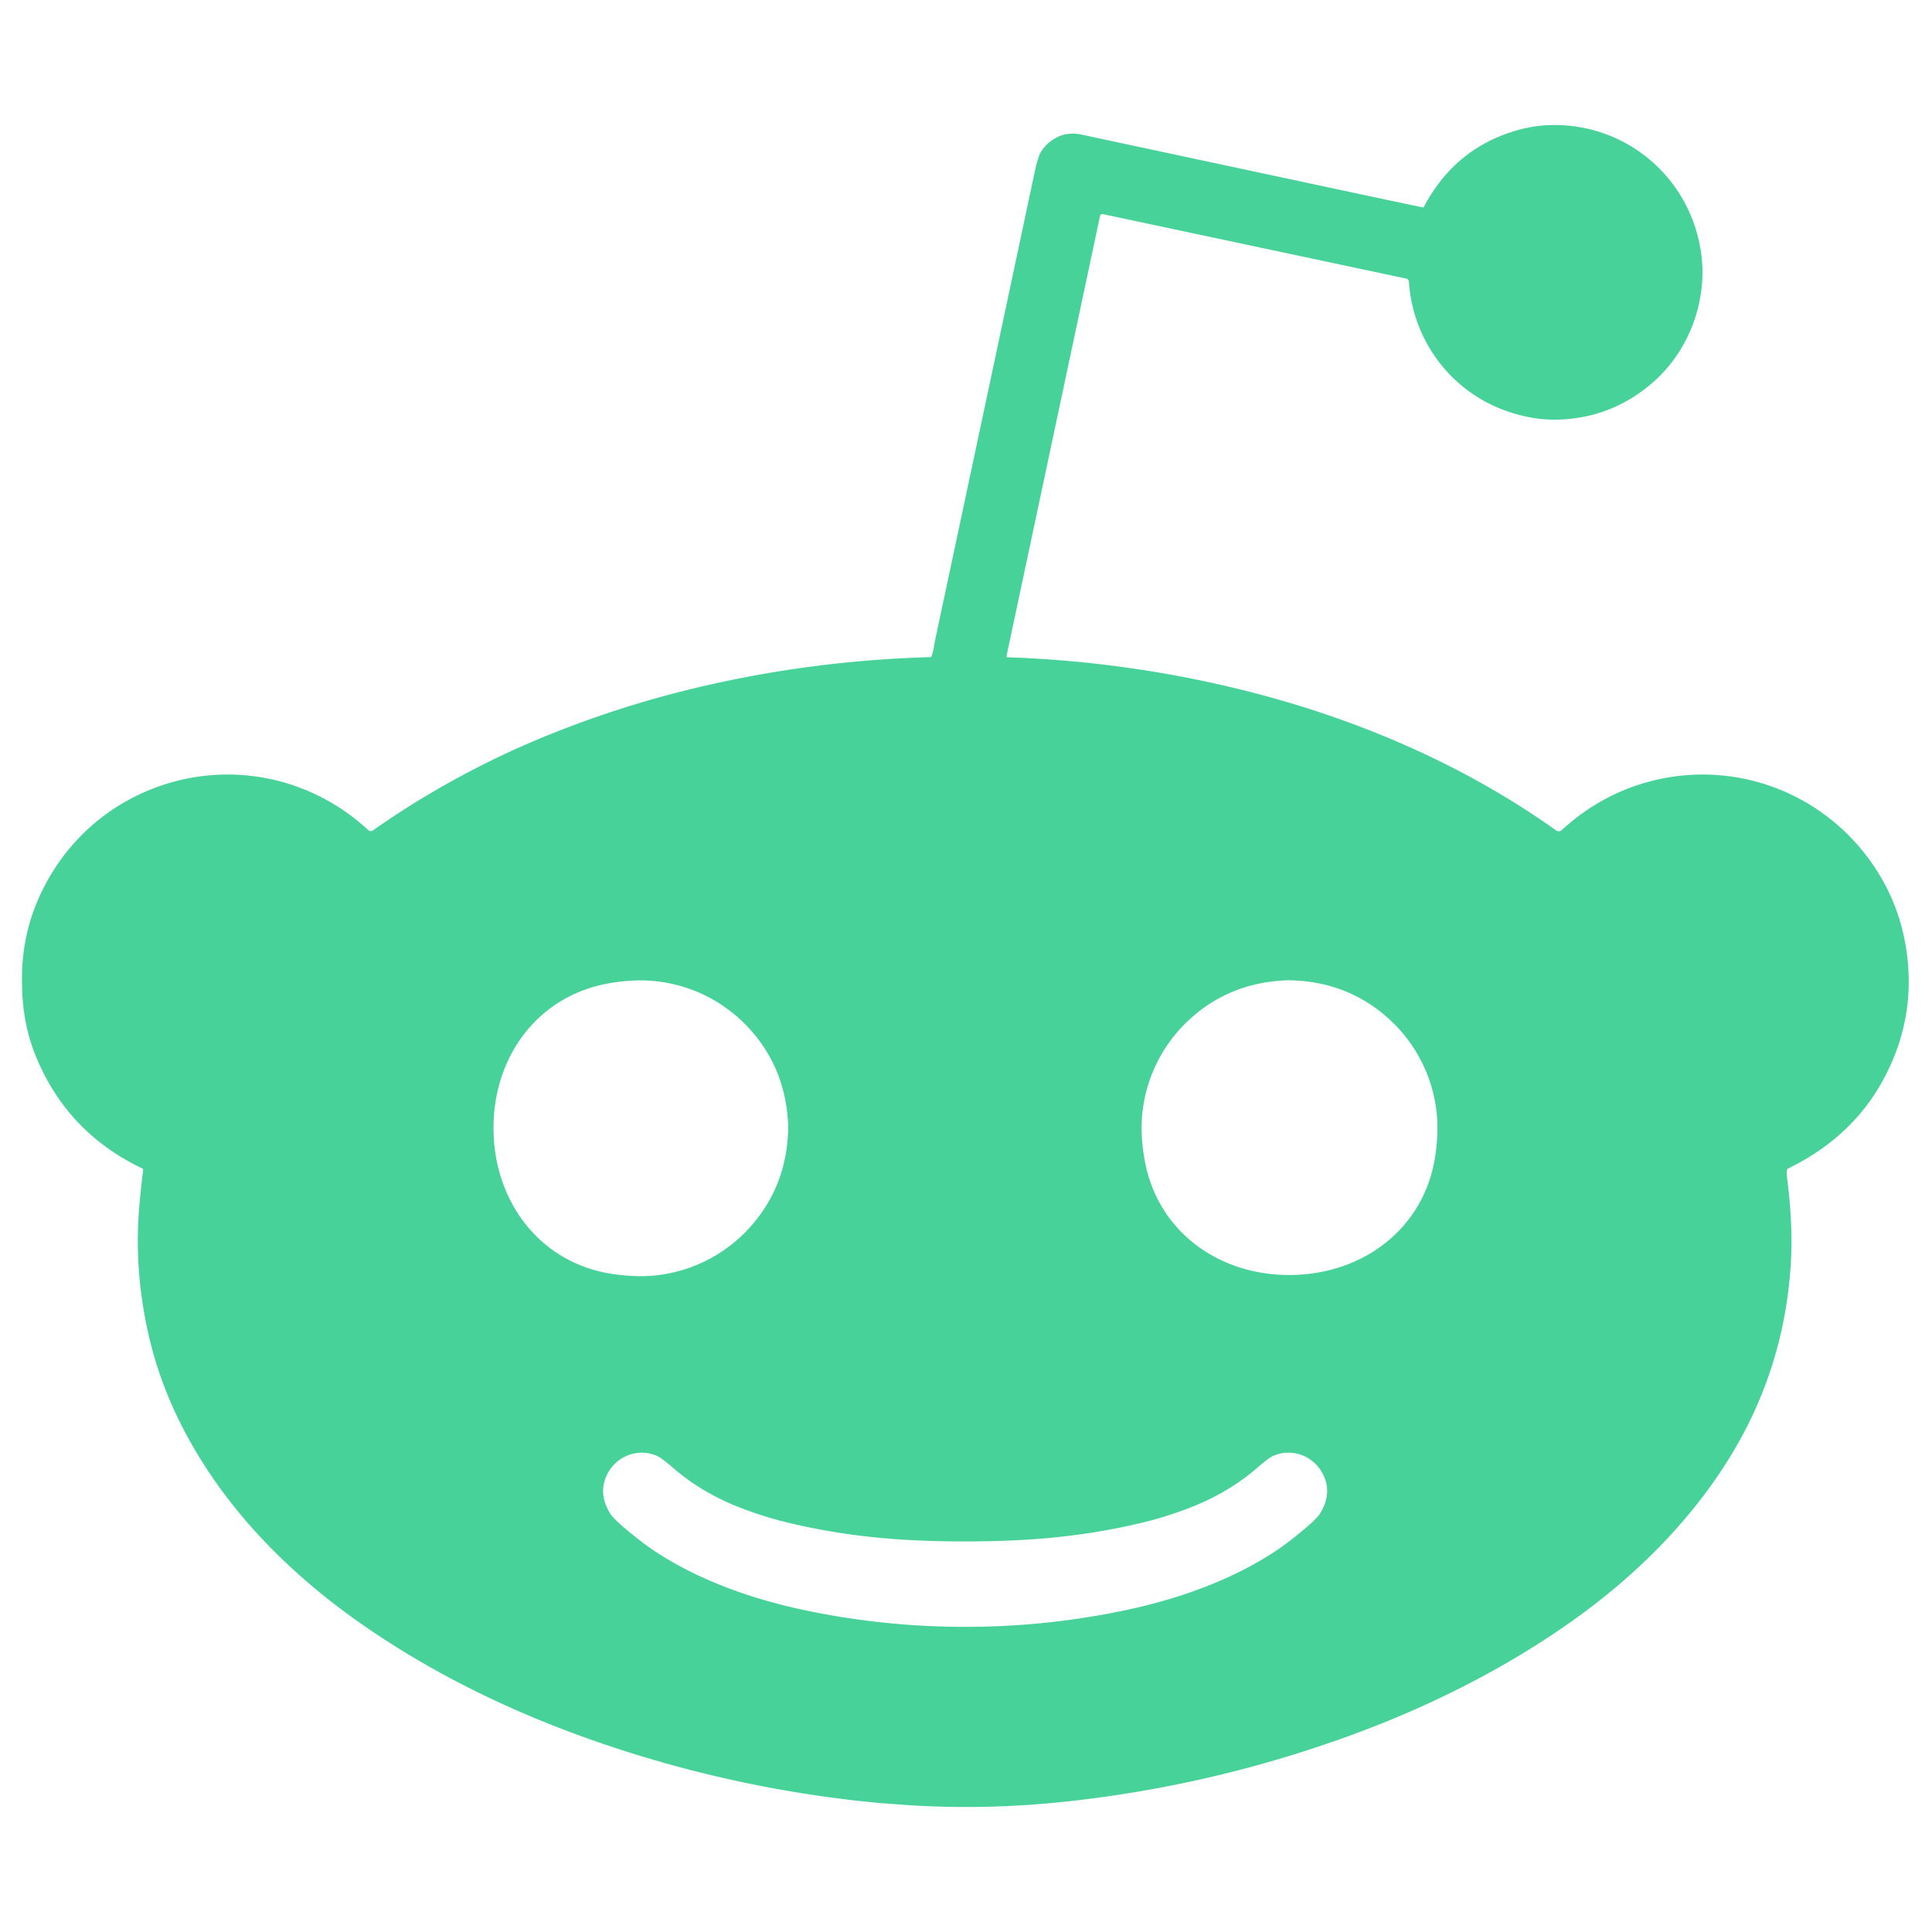 <?xml version="1.0" encoding="UTF-8" standalone="no"?>
<!DOCTYPE svg PUBLIC "-//W3C//DTD SVG 1.1//EN" "http://www.w3.org/Graphics/SVG/1.1/DTD/svg11.dtd">
<svg xmlns="http://www.w3.org/2000/svg" version="1.1" viewBox="0.00 0.00 1000.00 1000.00">
<path fill="#46d299" d="
  M 520.94 339.71
  A 0.40 0.40 0.0 0 0 521.32 340.19
  Q 583.52 342.33 643.53 357.24
  C 701.47 371.65 756.96 395.37 805.24 429.66
  Q 806.98 430.90 808.39 429.62
  Q 826.21 413.34 847.96 406.24
  C 892.21 391.79 940.05 407.33 967.50 444.85
  Q 984.62 468.26 987.44 497.54
  Q 990.57 529.97 974.55 559.26
  Q 958.41 588.77 925.46 604.86
  Q 925.01 605.07 924.96 605.57
  Q 924.73 607.57 924.83 608.39
  Q 928.08 633.11 926.97 653.01
  Q 923.85 708.87 894.27 756.03
  C 873.85 788.58 845.79 816.16 814.63 838.39
  C 779.04 863.77 739.47 883.50 698.62 898.38
  Q 628.62 923.88 554.55 932.19
  Q 509.15 937.29 465.84 934.02
  Q 461.42 933.68 460.30 933.61
  Q 451.10 933.02 436.50 931.20
  Q 374.21 923.47 314.57 903.44
  C 268.44 887.94 224.34 866.96 184.73 838.90
  C 158.34 820.19 133.80 797.50 114.62 771.27
  Q 87.31 733.90 77.60 693.81
  Q 69.11 658.73 72.13 624.06
  Q 73.01 613.93 74.11 605.58
  A 0.75 0.74 -73.8 0 0 73.69 604.81
  Q 34.42 586.10 18.28 546.04
  Q 14.30 536.16 12.61 524.99
  Q 11.26 516.05 11.39 505.03
  Q 11.65 483.88 19.98 465.00
  C 29.51 443.40 45.66 425.44 66.37 414.13
  C 107.07 391.89 156.43 398.09 190.58 429.61
  Q 191.75 430.70 193.07 429.78
  Q 235.68 399.89 284.27 380.27
  Q 321.91 365.07 361.69 355.69
  Q 420.46 341.84 481.52 340.14
  Q 482.03 340.12 482.19 339.65
  Q 482.90 337.57 483.29 335.35
  Q 483.91 331.83 483.93 331.71
  Q 509.72 210.63 535.44 89.54
  Q 537.08 81.84 538.43 79.31
  Q 540.99 74.53 546.27 71.51
  Q 552.31 68.06 559.85 69.68
  Q 724.16 104.83 736.29 107.33
  Q 736.79 107.44 737.03 106.99
  Q 752.52 77.78 782.80 68.16
  Q 792.68 65.02 802.42 64.75
  C 840.19 63.68 872.63 89.93 879.80 126.85
  Q 881.77 137.00 880.96 146.73
  C 879.27 167.22 869.70 186.29 853.81 199.41
  Q 833.55 216.15 807.27 217.17
  Q 792.19 217.76 776.67 211.57
  C 749.65 200.81 731.11 175.04 729.27 145.86
  A 1.83 1.81 -86.1 0 0 727.83 144.19
  L 570.89 110.84
  A 1.29 1.29 0.0 0 0 569.36 111.83
  L 520.94 339.71
  Z
  M 255.44 585.07
  C 255.98 622.75 280.16 654.46 318.24 659.59
  Q 329.81 661.16 339.23 660.16
  C 359.02 658.09 377.08 648.48 389.90 633.26
  Q 407.67 612.16 407.97 583.25
  Q 407.97 583.13 407.97 582.92
  Q 407.97 582.71 407.96 582.58
  Q 406.85 553.70 388.49 533.11
  C 375.24 518.25 356.92 509.16 337.08 507.65
  Q 327.63 506.91 316.11 508.80
  C 278.20 515.01 254.91 547.39 255.44 585.07
  Z
  M 668.53 659.94
  C 706.22 659.41 737.92 635.21 743.06 597.14
  Q 744.63 585.56 743.63 576.14
  C 741.56 556.35 731.95 538.29 716.72 525.46
  Q 695.62 507.69 666.71 507.39
  Q 666.59 507.39 666.38 507.39
  Q 666.16 507.40 666.04 507.40
  Q 637.15 508.52 616.56 526.88
  C 601.70 540.12 592.61 558.45 591.09 578.29
  Q 590.36 587.74 592.25 599.26
  C 598.46 637.18 630.84 660.47 668.53 659.94
  Z
  M 499.54 842.06
  Q 541.38 842.06 582.04 833.54
  C 609.89 827.71 637.92 817.80 661.03 802.29
  Q 667.55 797.92 676.39 790.39
  Q 681.80 785.77 683.33 783.27
  Q 689.89 772.51 684.49 762.51
  C 679.56 753.37 668.48 749.35 658.96 753.59
  Q 656.59 754.65 650.66 759.79
  Q 635.64 772.79 615.72 780.45
  Q 603.82 785.03 592.50 787.81
  Q 565.82 794.37 536.99 796.55
  Q 519.99 797.84 499.54 797.84
  Q 479.09 797.84 462.09 796.55
  Q 433.26 794.37 406.58 787.81
  Q 395.26 785.03 383.36 780.46
  Q 363.44 772.80 348.42 759.80
  Q 342.49 754.66 340.12 753.60
  C 330.60 749.36 319.52 753.38 314.59 762.52
  Q 309.19 772.52 315.75 783.28
  Q 317.28 785.78 322.69 790.40
  Q 331.53 797.93 338.05 802.30
  C 361.16 817.81 389.19 827.71 417.04 833.55
  Q 457.70 842.06 499.54 842.06
  Z"
/>
</svg>
